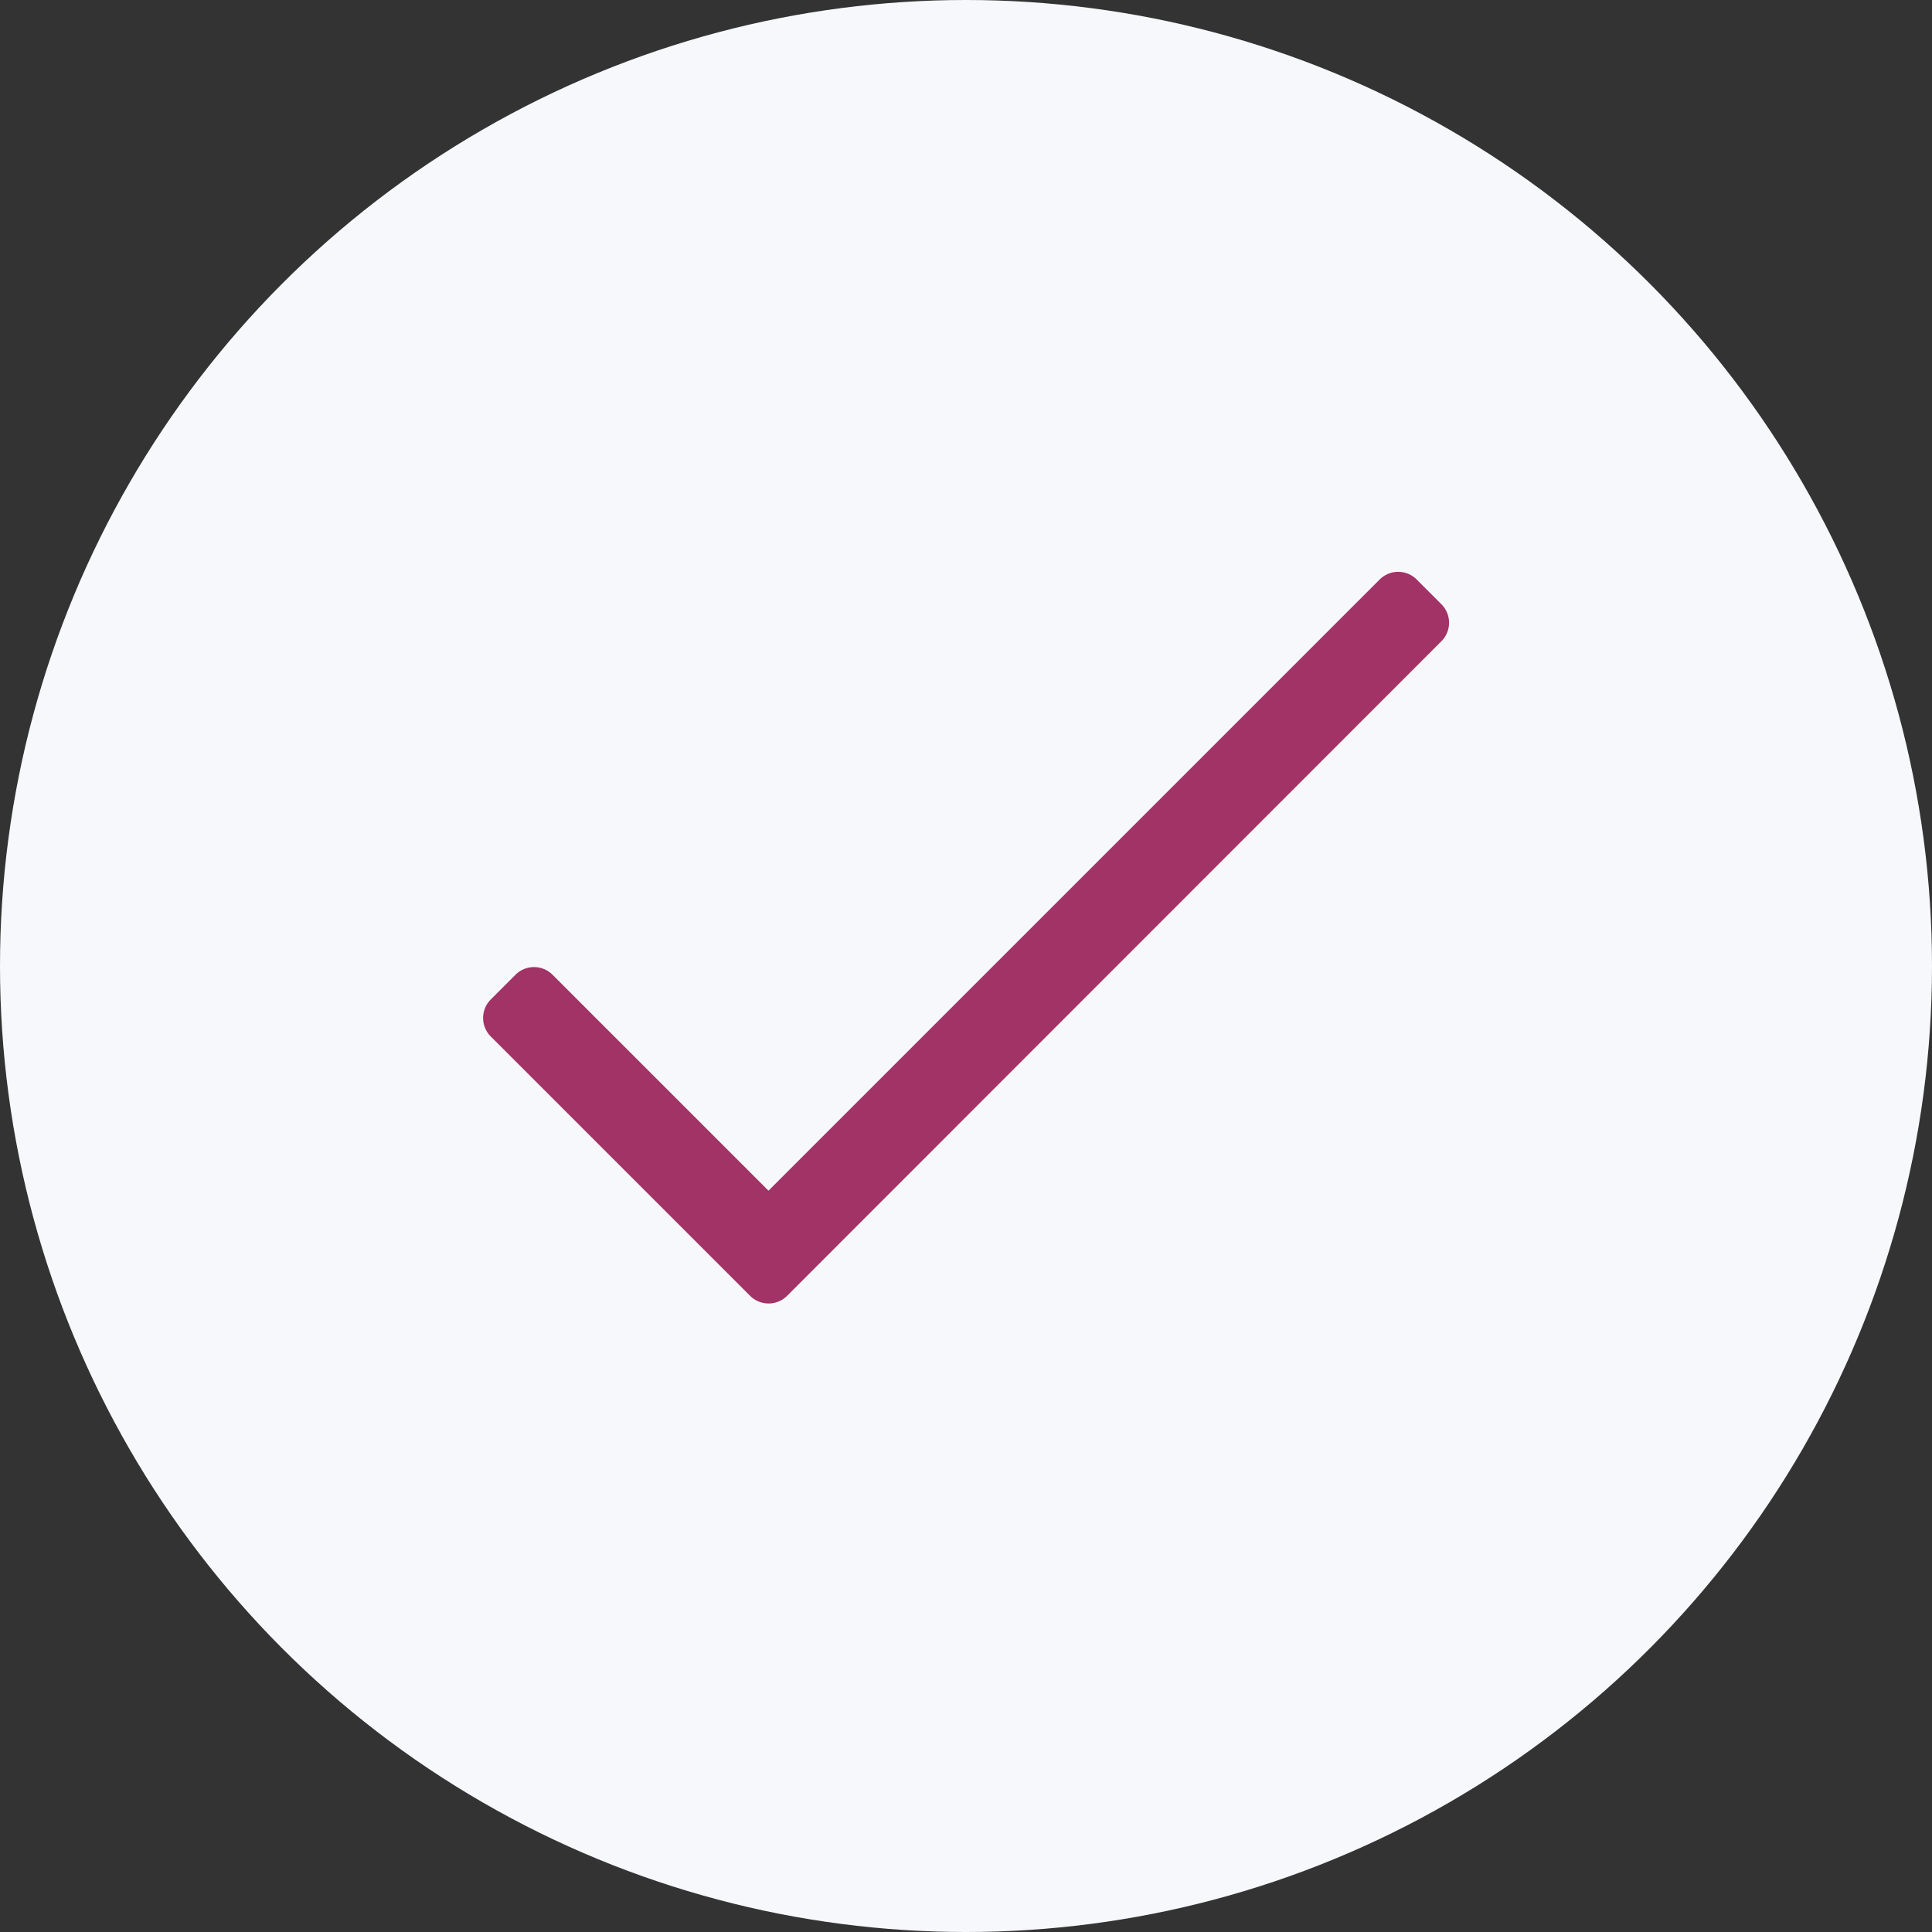 <svg xmlns="http://www.w3.org/2000/svg" width="34" height="34" viewBox="0 0 34 34">
  <rect x="0" y="0" width="34" height="34" fill="#333333" stroke="none"/>
  <g id="Group_2609" data-name="Group 2609" transform="translate(0 -10)">
    <circle id="Ellipse_7" data-name="Ellipse 7" cx="17" cy="17" r="17" transform="translate(0 10)" fill="#f7f8fc"/>
    <path id="Path_86" data-name="Path 86" d="M18.475,88.572,7.72,99.327l-3.8-3.8a.461.461,0,0,0-.652,0l-.435.435a.461.461,0,0,0,0,.652l4.563,4.563a.461.461,0,0,0,.652,0L19.562,89.658a.461.461,0,0,0,0-.652l-.435-.435A.461.461,0,0,0,18.475,88.572Z" transform="translate(5.804 -68.373)" fill="#a13366"/>
  </g>
</svg>

